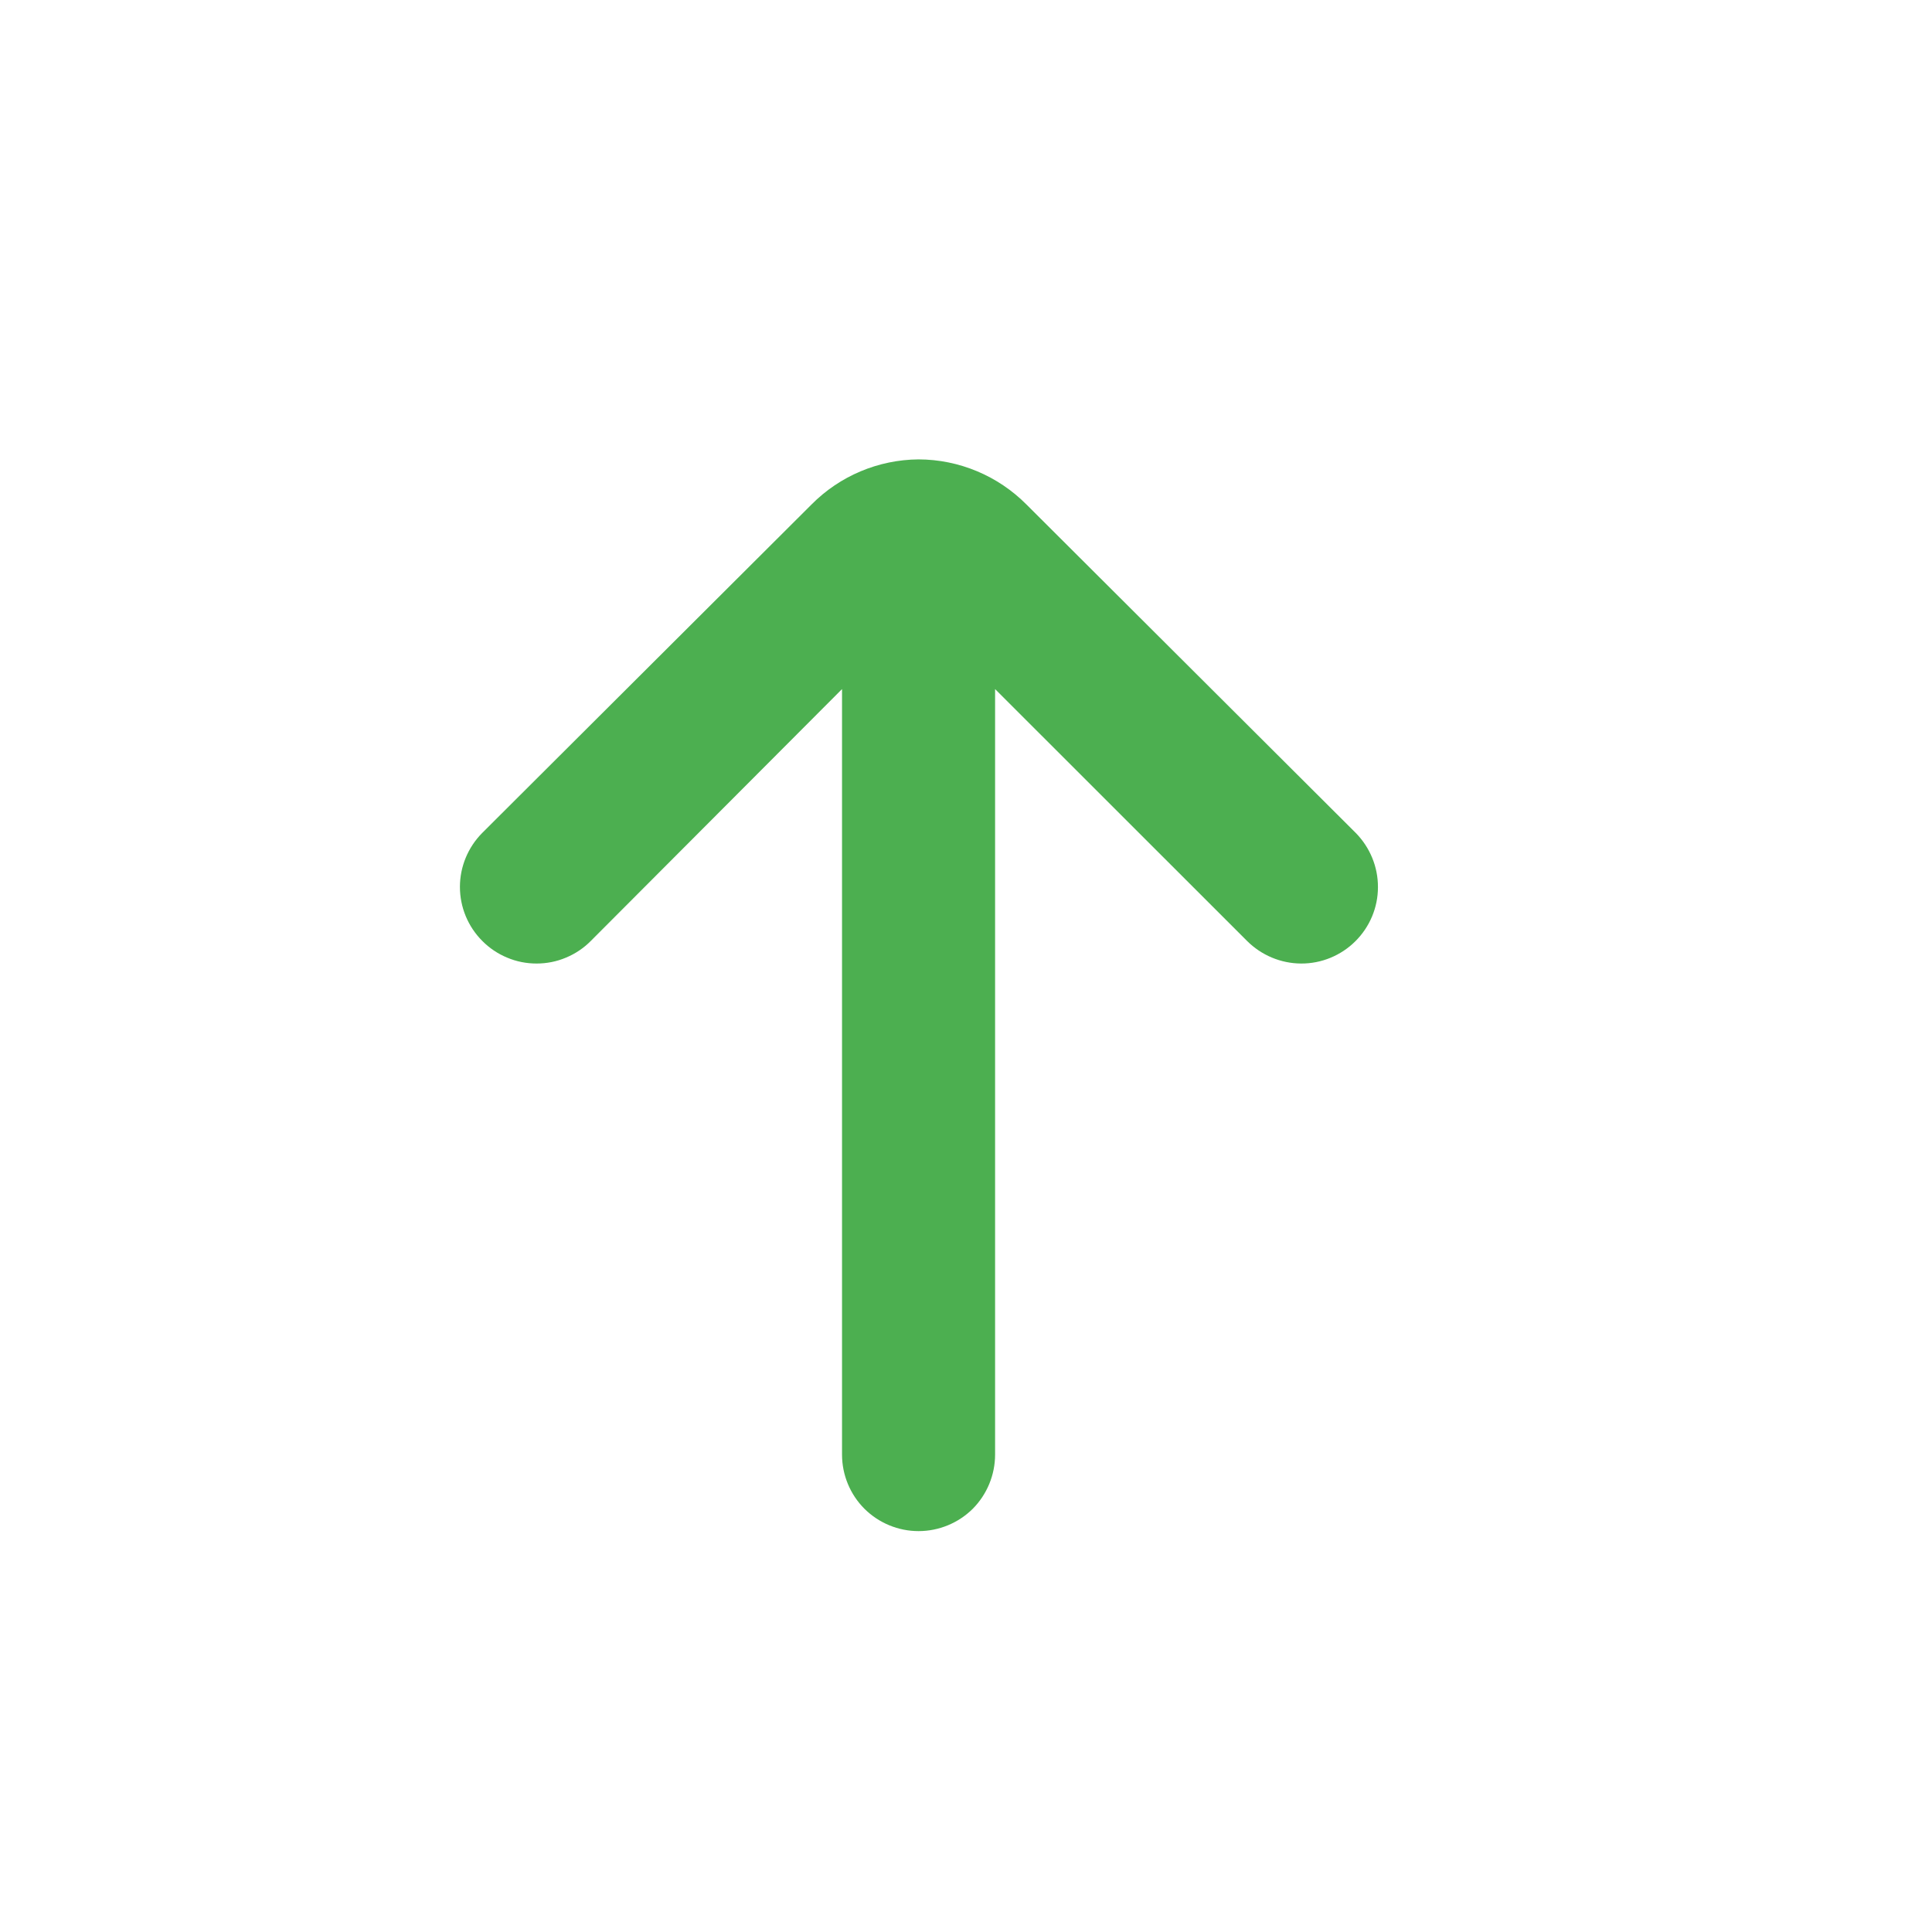 <?xml version="1.0" encoding="UTF-8"?> <svg xmlns="http://www.w3.org/2000/svg" width="18" height="18" viewBox="0 0 18 18" fill="none"><path d="M8.558 4.28C8.183 4.283 7.824 4.434 7.56 4.701L4.493 7.76C4.36 7.894 4.285 8.075 4.285 8.263C4.285 8.452 4.36 8.633 4.493 8.766C4.559 8.833 4.638 8.886 4.725 8.922C4.812 8.959 4.905 8.977 4.999 8.977C5.093 8.977 5.186 8.959 5.273 8.922C5.36 8.886 5.439 8.833 5.505 8.766L7.845 6.42L7.845 13.552C7.845 13.741 7.92 13.923 8.054 14.057C8.188 14.19 8.369 14.265 8.558 14.265C8.747 14.265 8.929 14.19 9.063 14.057C9.196 13.923 9.271 13.741 9.271 13.552L9.271 6.42L11.618 8.766C11.752 8.9 11.933 8.976 12.122 8.977C12.311 8.978 12.493 8.903 12.627 8.77C12.762 8.636 12.838 8.455 12.838 8.266C12.839 8.077 12.764 7.895 12.631 7.76L9.564 4.701C9.298 4.433 8.936 4.281 8.558 4.28Z" fill="#4CAF50"></path></svg> 